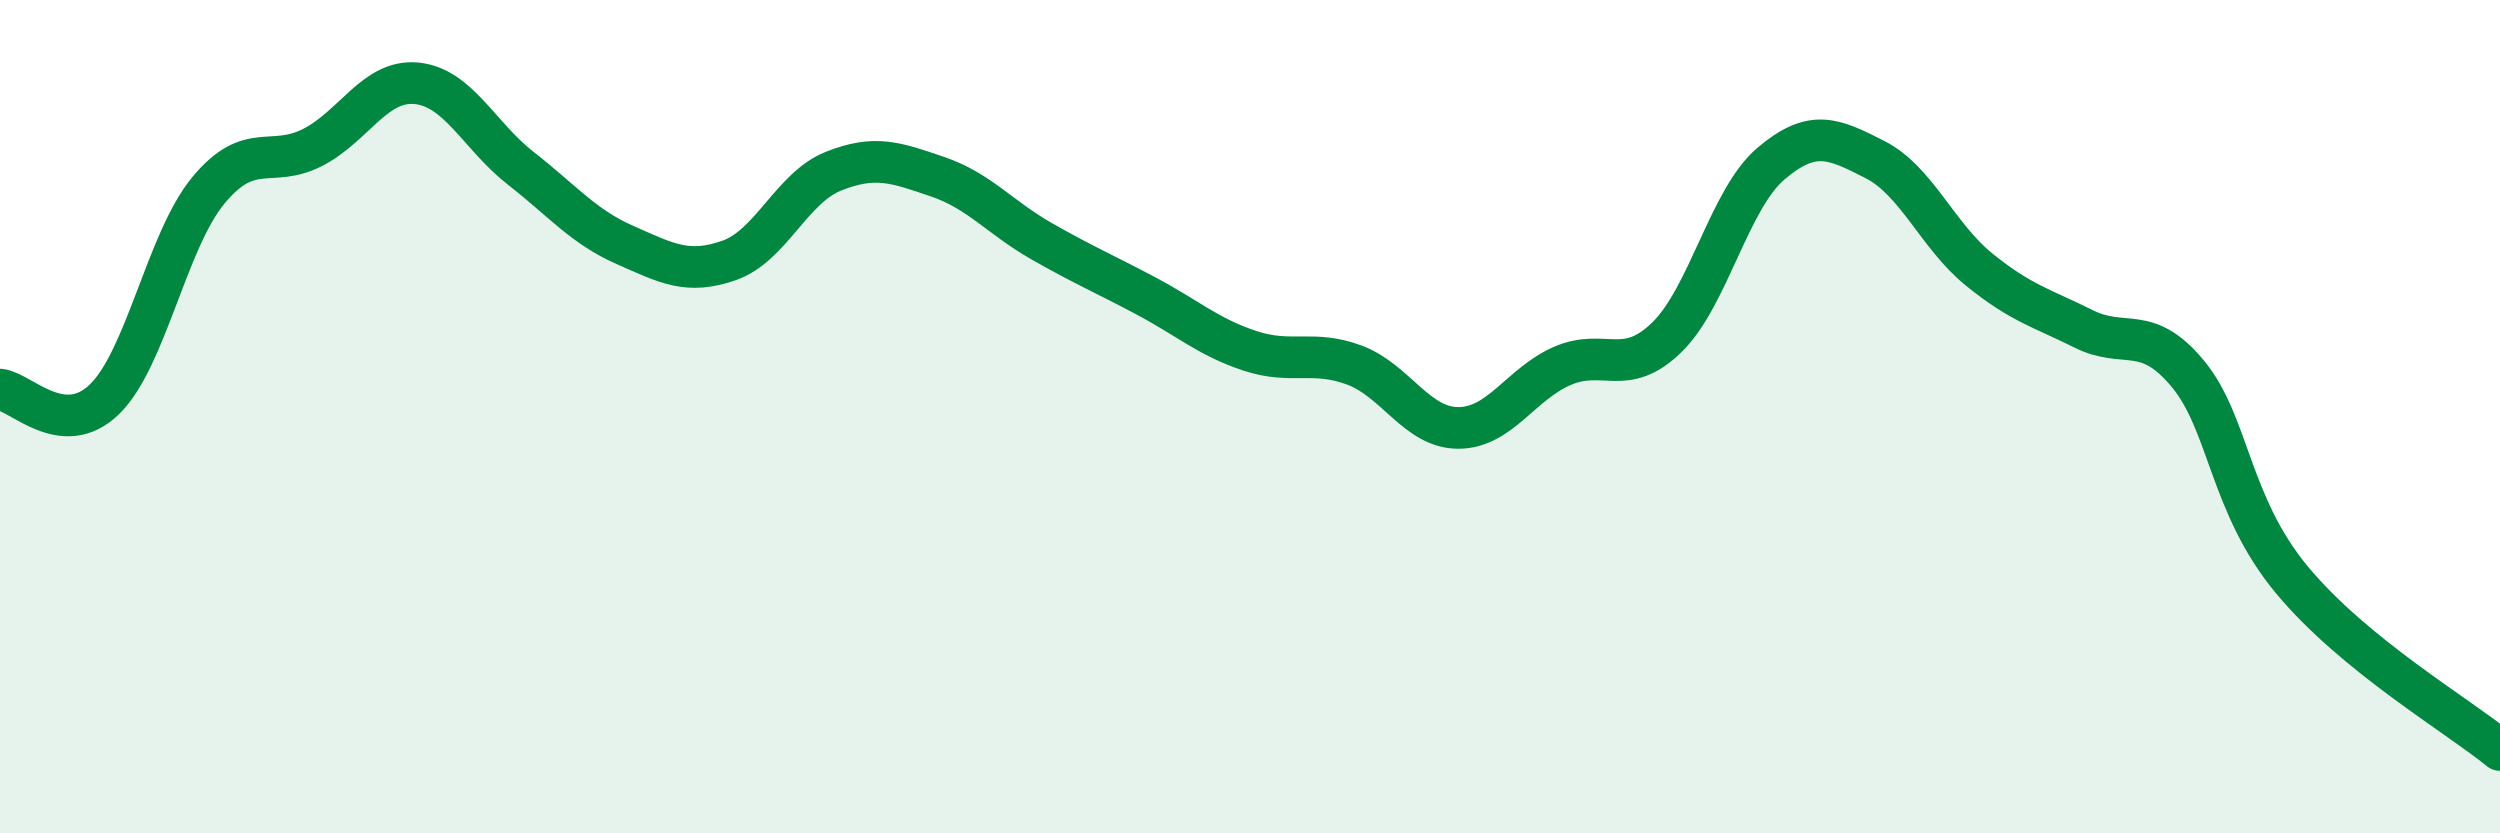 
    <svg width="60" height="20" viewBox="0 0 60 20" xmlns="http://www.w3.org/2000/svg">
      <path
        d="M 0,9.35 C 0.5,9.4 1.5,10.55 2.5,9.59 C 3.5,8.63 4,5.78 5,4.57 C 6,3.36 6.5,4.05 7.5,3.54 C 8.5,3.03 9,1.9 10,2 C 11,2.1 11.5,3.26 12.5,4.04 C 13.5,4.82 14,5.44 15,5.88 C 16,6.32 16.5,6.6 17.5,6.25 C 18.5,5.9 19,4.51 20,4.11 C 21,3.71 21.5,3.9 22.5,4.24 C 23.5,4.58 24,5.22 25,5.79 C 26,6.36 26.5,6.57 27.5,7.1 C 28.5,7.63 29,8.09 30,8.42 C 31,8.75 31.5,8.39 32.5,8.76 C 33.5,9.13 34,10.27 35,10.27 C 36,10.27 36.5,9.21 37.5,8.78 C 38.5,8.35 39,9.07 40,8.1 C 41,7.13 41.5,4.78 42.5,3.93 C 43.5,3.08 44,3.32 45,3.83 C 46,4.34 46.5,5.66 47.5,6.47 C 48.5,7.28 49,7.39 50,7.89 C 51,8.39 51.5,7.76 52.5,8.96 C 53.5,10.16 53.5,12.1 55,13.91 C 56.5,15.72 59,17.18 60,18L60 20L0 20Z"
        fill="#008740"
        opacity="0.1"
        stroke-linecap="round"
        stroke-linejoin="round"
      />
      <path
        d="M 0,9.35 C 0.5,9.4 1.5,10.55 2.5,9.59 C 3.5,8.63 4,5.78 5,4.57 C 6,3.36 6.5,4.05 7.5,3.54 C 8.5,3.03 9,1.9 10,2 C 11,2.1 11.5,3.26 12.5,4.04 C 13.5,4.82 14,5.44 15,5.88 C 16,6.32 16.5,6.6 17.5,6.25 C 18.5,5.9 19,4.51 20,4.11 C 21,3.71 21.5,3.9 22.5,4.24 C 23.5,4.58 24,5.22 25,5.79 C 26,6.36 26.5,6.57 27.5,7.1 C 28.5,7.63 29,8.09 30,8.42 C 31,8.75 31.5,8.39 32.5,8.76 C 33.5,9.13 34,10.27 35,10.27 C 36,10.27 36.5,9.21 37.5,8.78 C 38.5,8.35 39,9.07 40,8.1 C 41,7.13 41.5,4.78 42.5,3.93 C 43.5,3.08 44,3.32 45,3.83 C 46,4.34 46.5,5.66 47.5,6.47 C 48.5,7.28 49,7.39 50,7.89 C 51,8.39 51.5,7.76 52.5,8.96 C 53.5,10.16 53.5,12.1 55,13.91 C 56.5,15.72 59,17.18 60,18"
        stroke="#008740"
        stroke-width="1"
        fill="none"
        stroke-linecap="round"
        stroke-linejoin="round"
      />
    </svg>
  